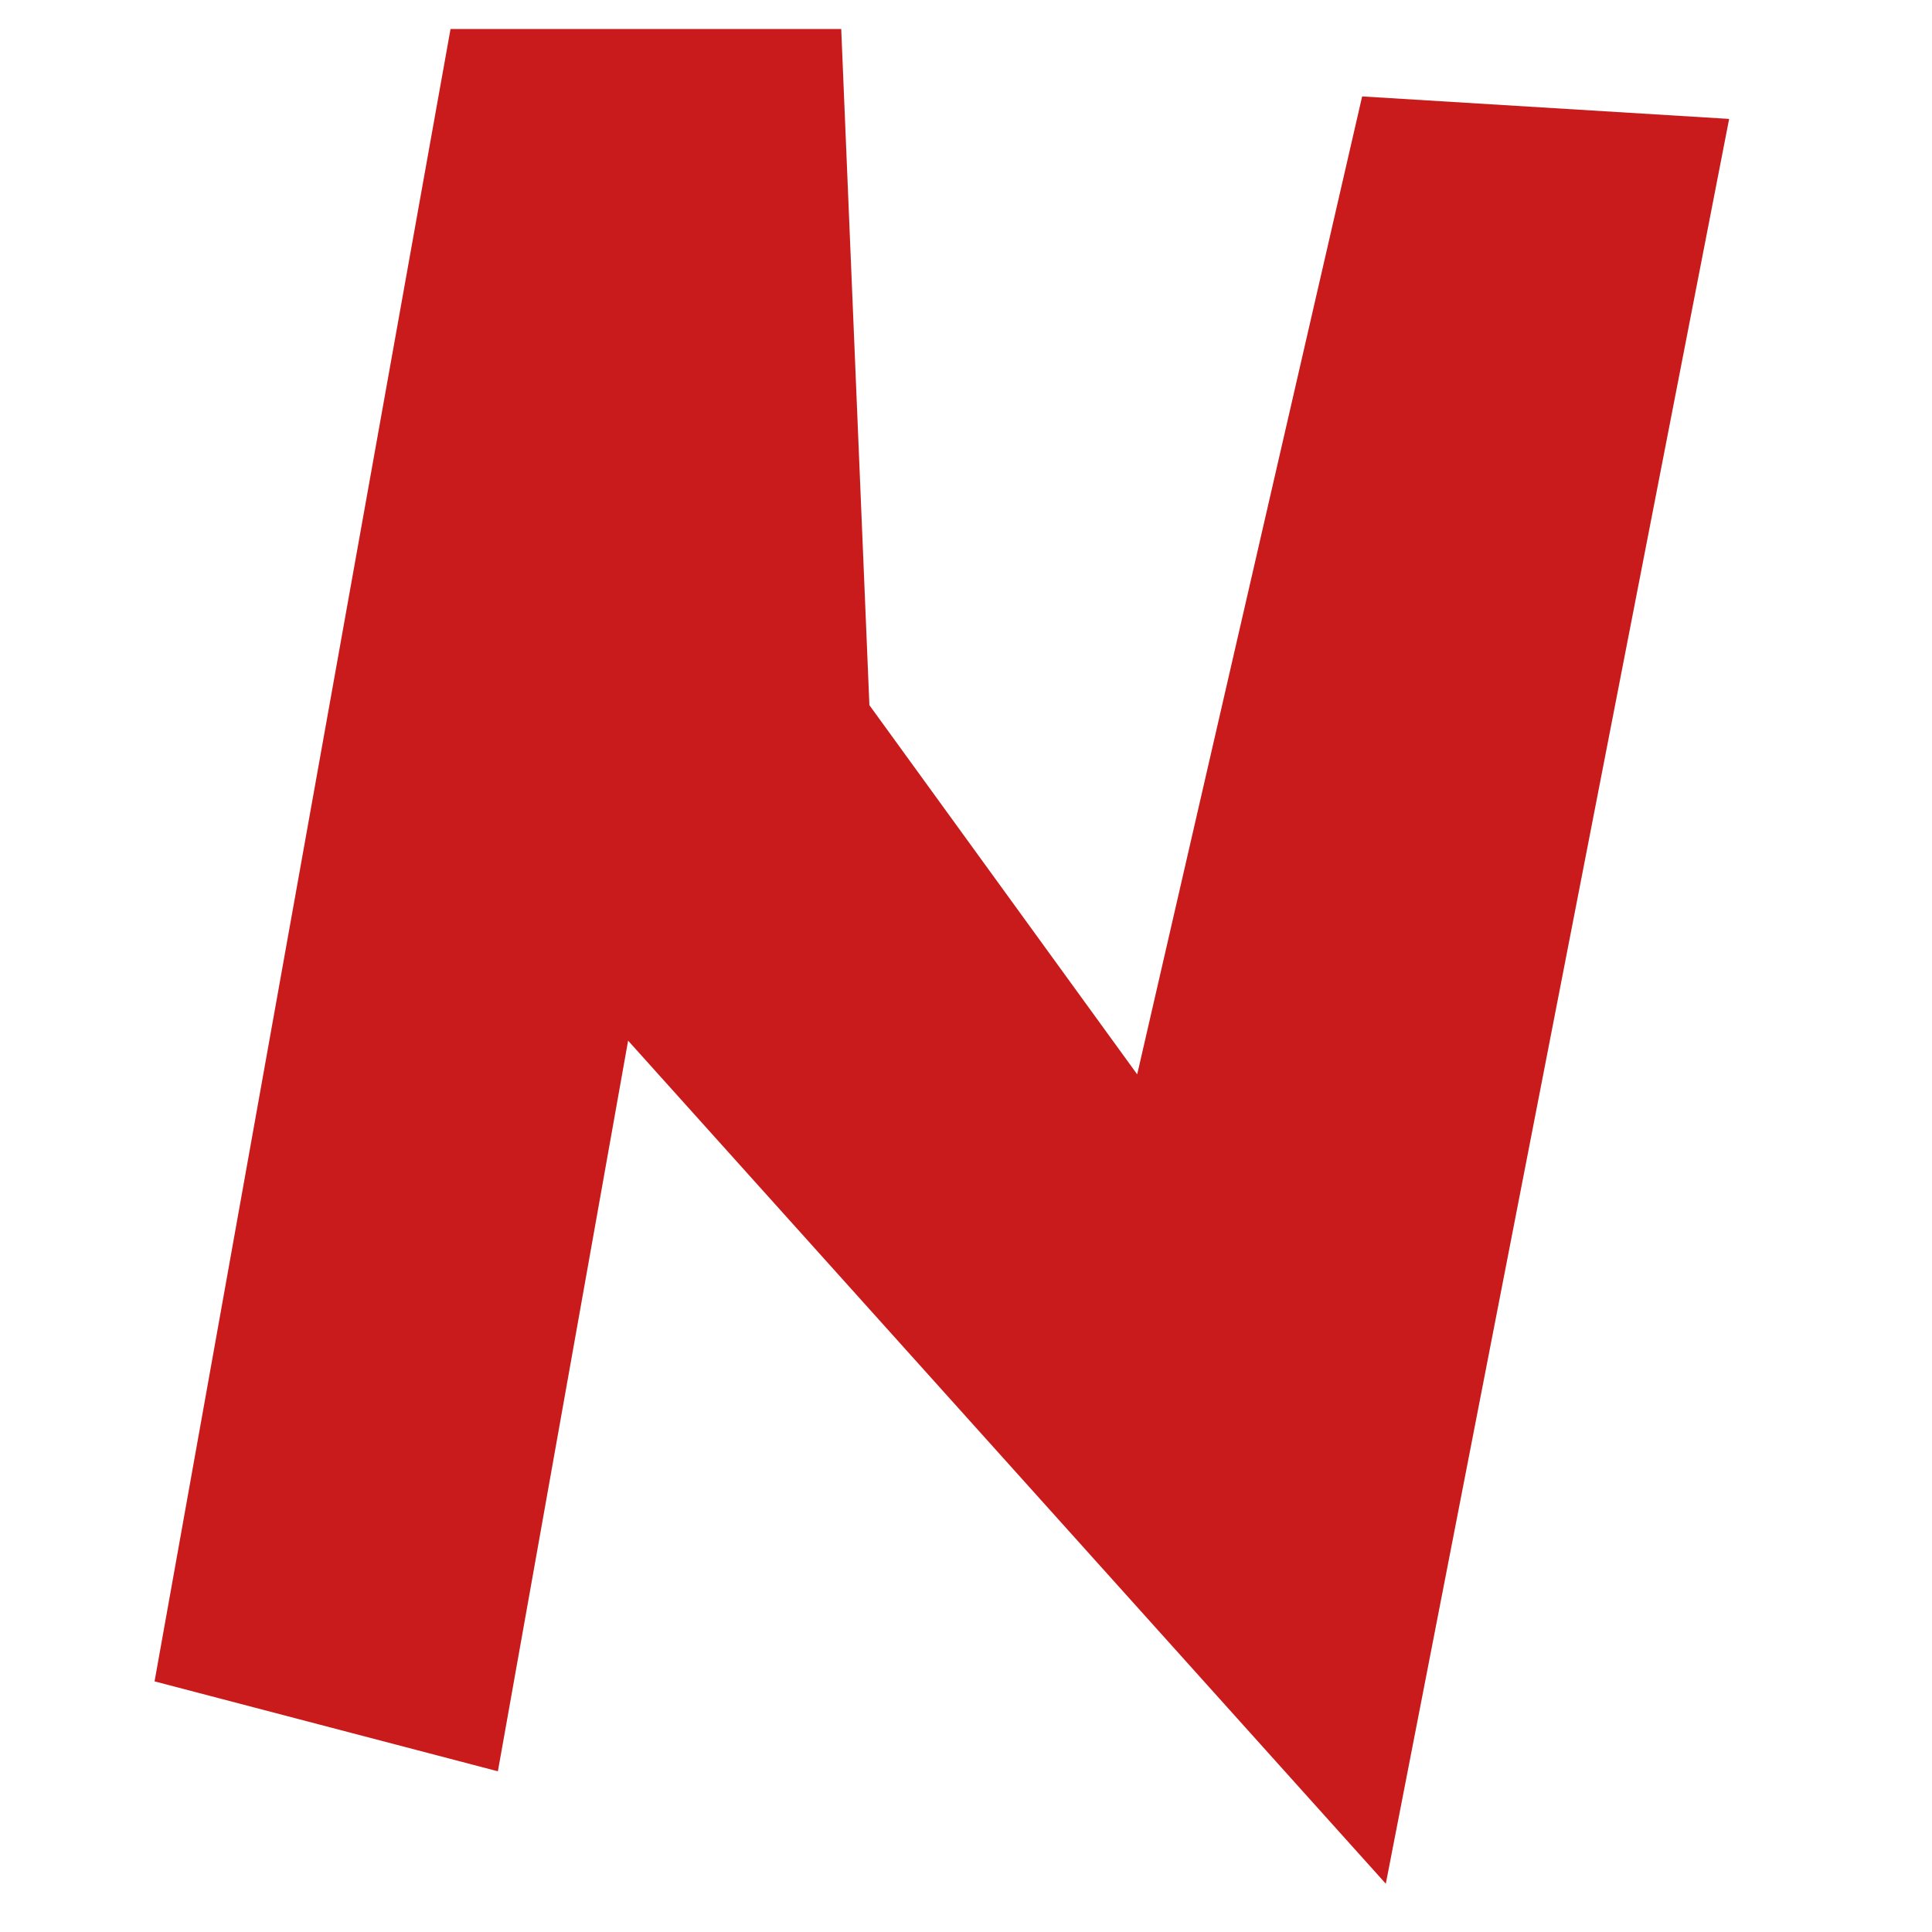 <?xml version="1.0" standalone="no"?><!DOCTYPE svg PUBLIC "-//W3C//DTD SVG 1.1//EN" "http://www.w3.org/Graphics/SVG/1.1/DTD/svg11.dtd"><svg t="1732752753416" class="icon" viewBox="0 0 1024 1024" version="1.1" xmlns="http://www.w3.org/2000/svg" p-id="31896" xmlns:xlink="http://www.w3.org/1999/xlink" width="200" height="200"><path d="M81.92 891.162l181.97 47.662 69.023-387.257 401.592 446.838L916.48 63.022 721.961 51.108 602.737 569.436 460.8 373.76l-14.935-358.4H238.792L81.92 891.162z" fill="#C91B1B" p-id="31897"></path></svg>